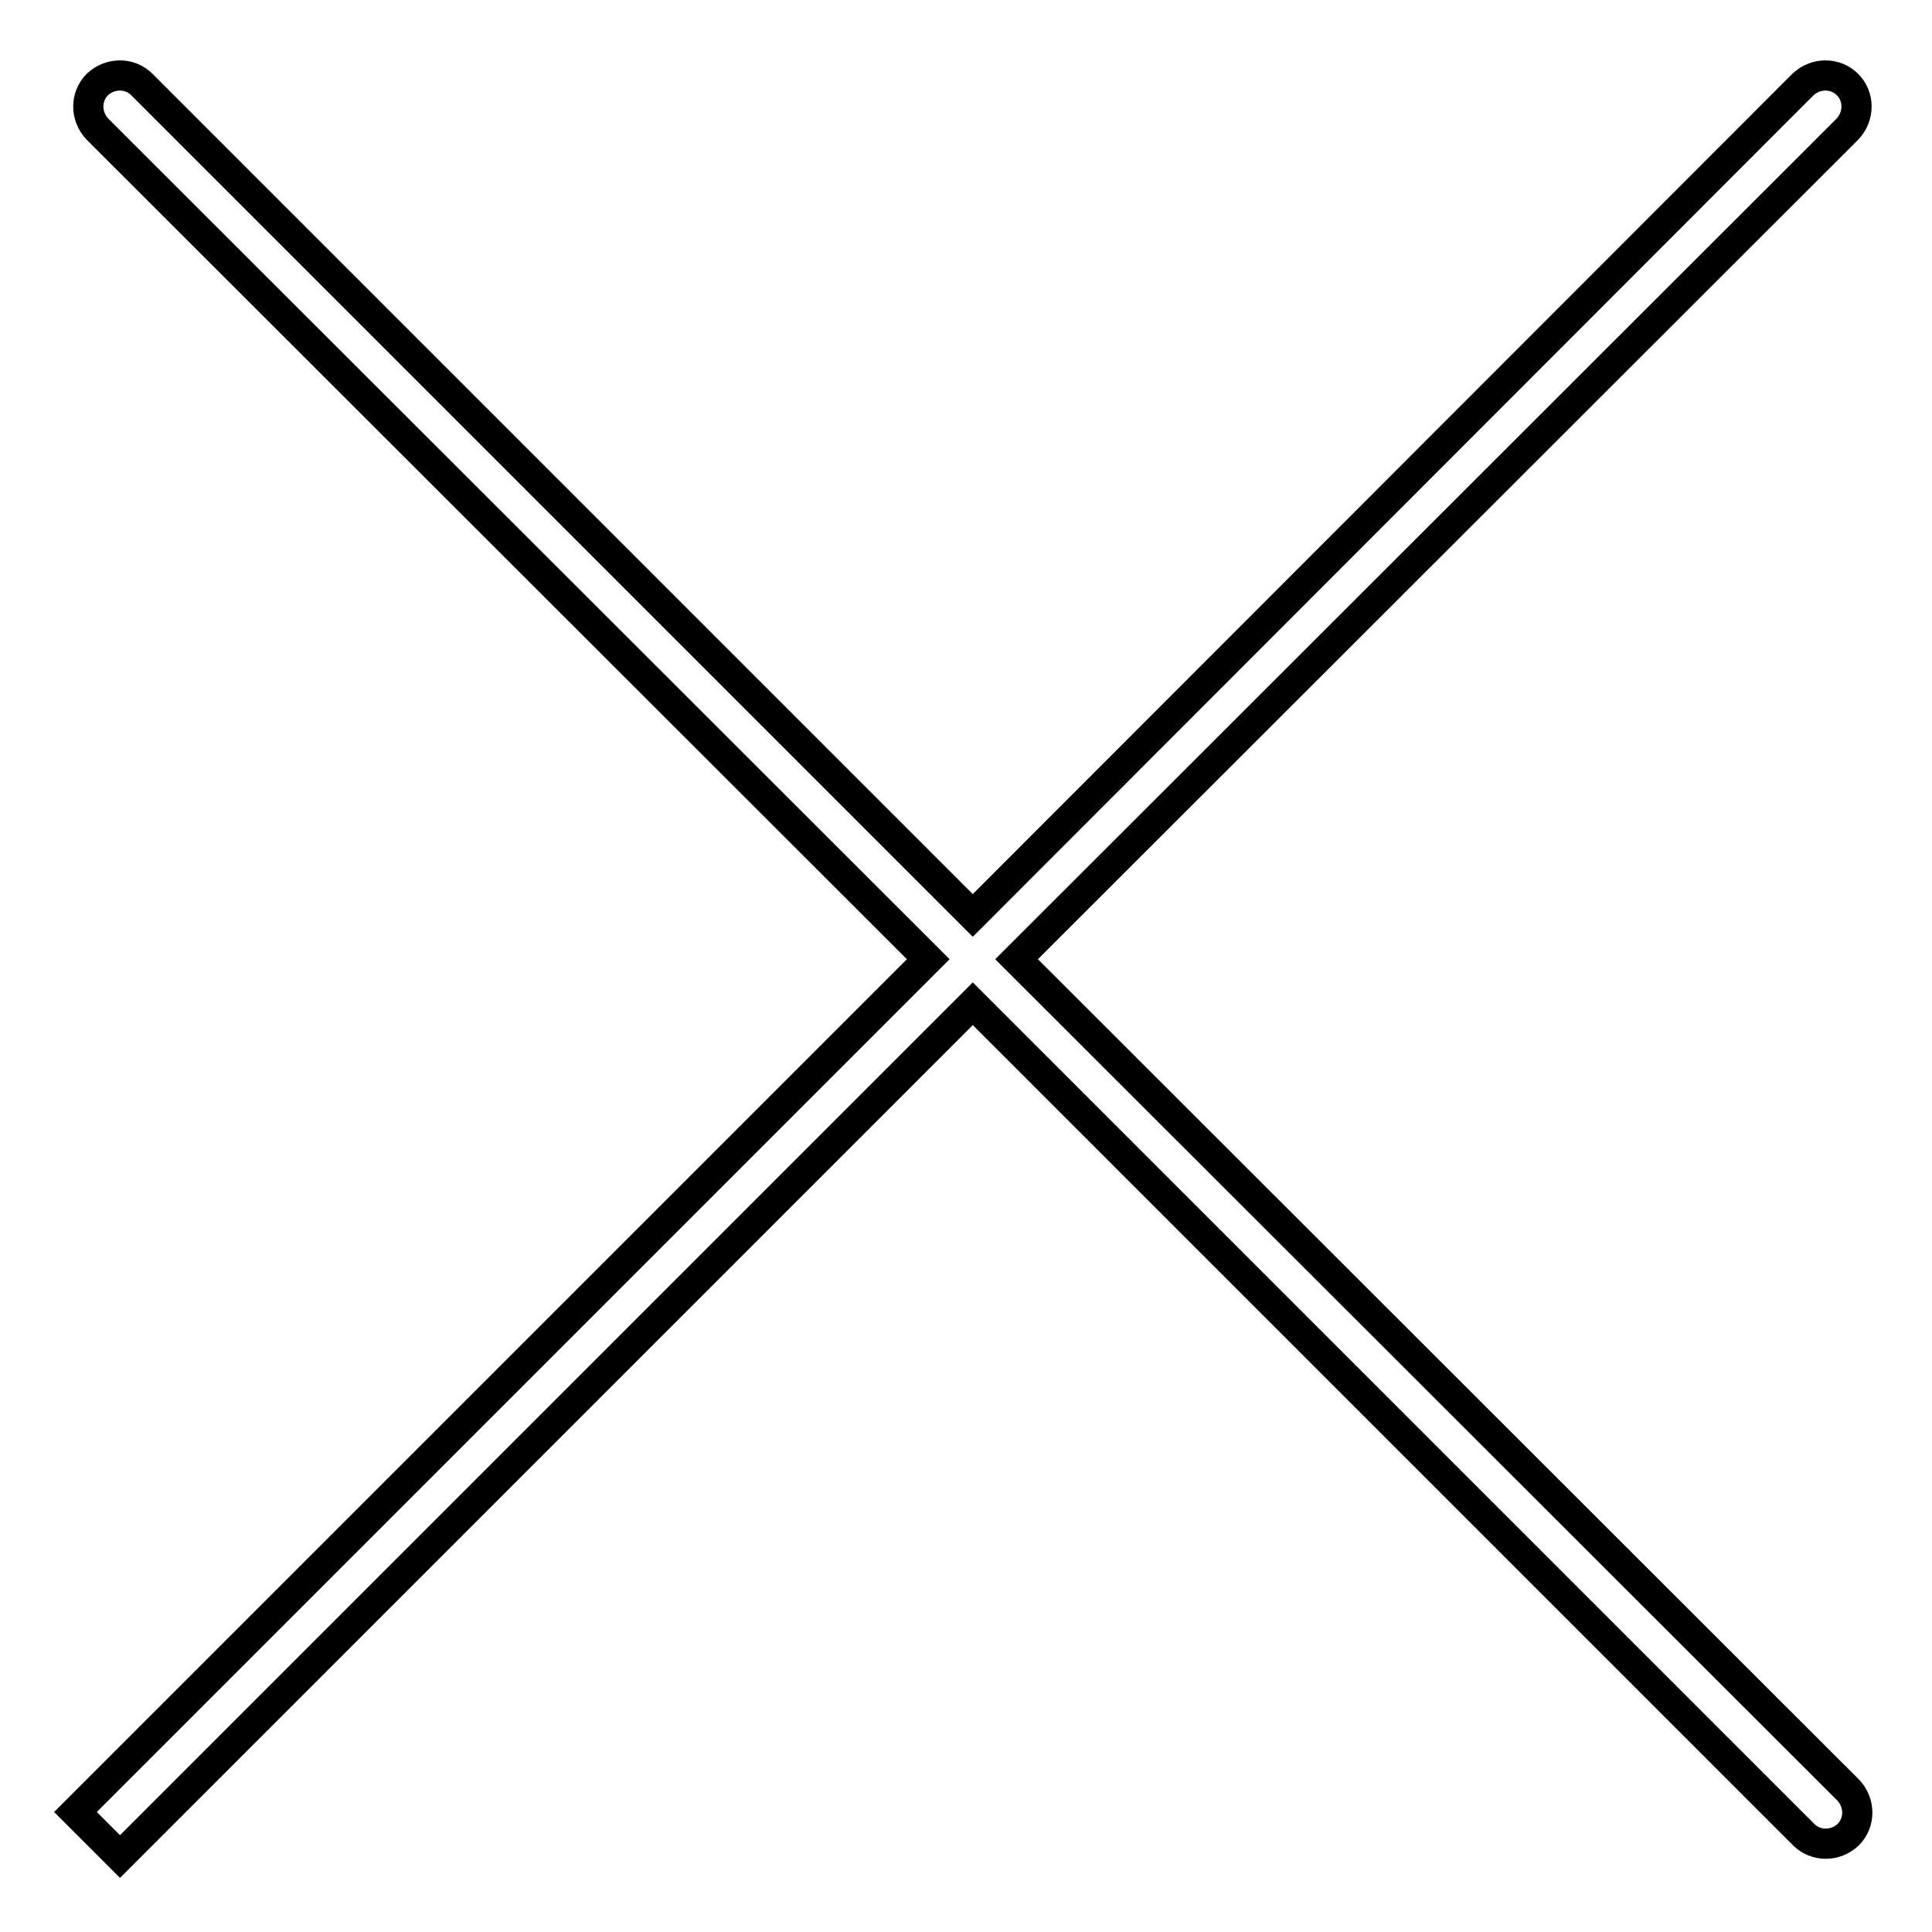 <?xml version="1.0" encoding="utf-8"?>
<!-- Svg Vector Icons : http://www.onlinewebfonts.com/icon -->
<!DOCTYPE svg PUBLIC "-//W3C//DTD SVG 1.1//EN" "http://www.w3.org/Graphics/SVG/1.1/DTD/svg11.dtd">
<svg version="1.1" xmlns="http://www.w3.org/2000/svg" xmlns:xlink="http://www.w3.org/1999/xlink" x="0px" y="0px" viewBox="0 0 256 256" enable-background="new 0 0 256 256" xml:space="preserve">
<g><g><path stroke-width="4" fill-opacity="0" stroke="#000000"  d="M244.8,11.2L244.8,11.2c-1.6-1.6-4.2-1.6-5.9,0L128.9,121.3L18.8,11.2c-1.6-1.6-4.2-1.6-5.9,0l0,0c-1.6,1.6-1.6,4.2,0,5.9L123,127.1l-113,113l5.9,5.9l113-113l110.1,110.1c1.6,1.6,4.2,1.6,5.9,0l0,0c1.6-1.6,1.6-4.2,0-5.9L134.7,127.1L244.8,17.1C246.4,15.4,246.4,12.8,244.8,11.2z"/></g></g>
</svg>